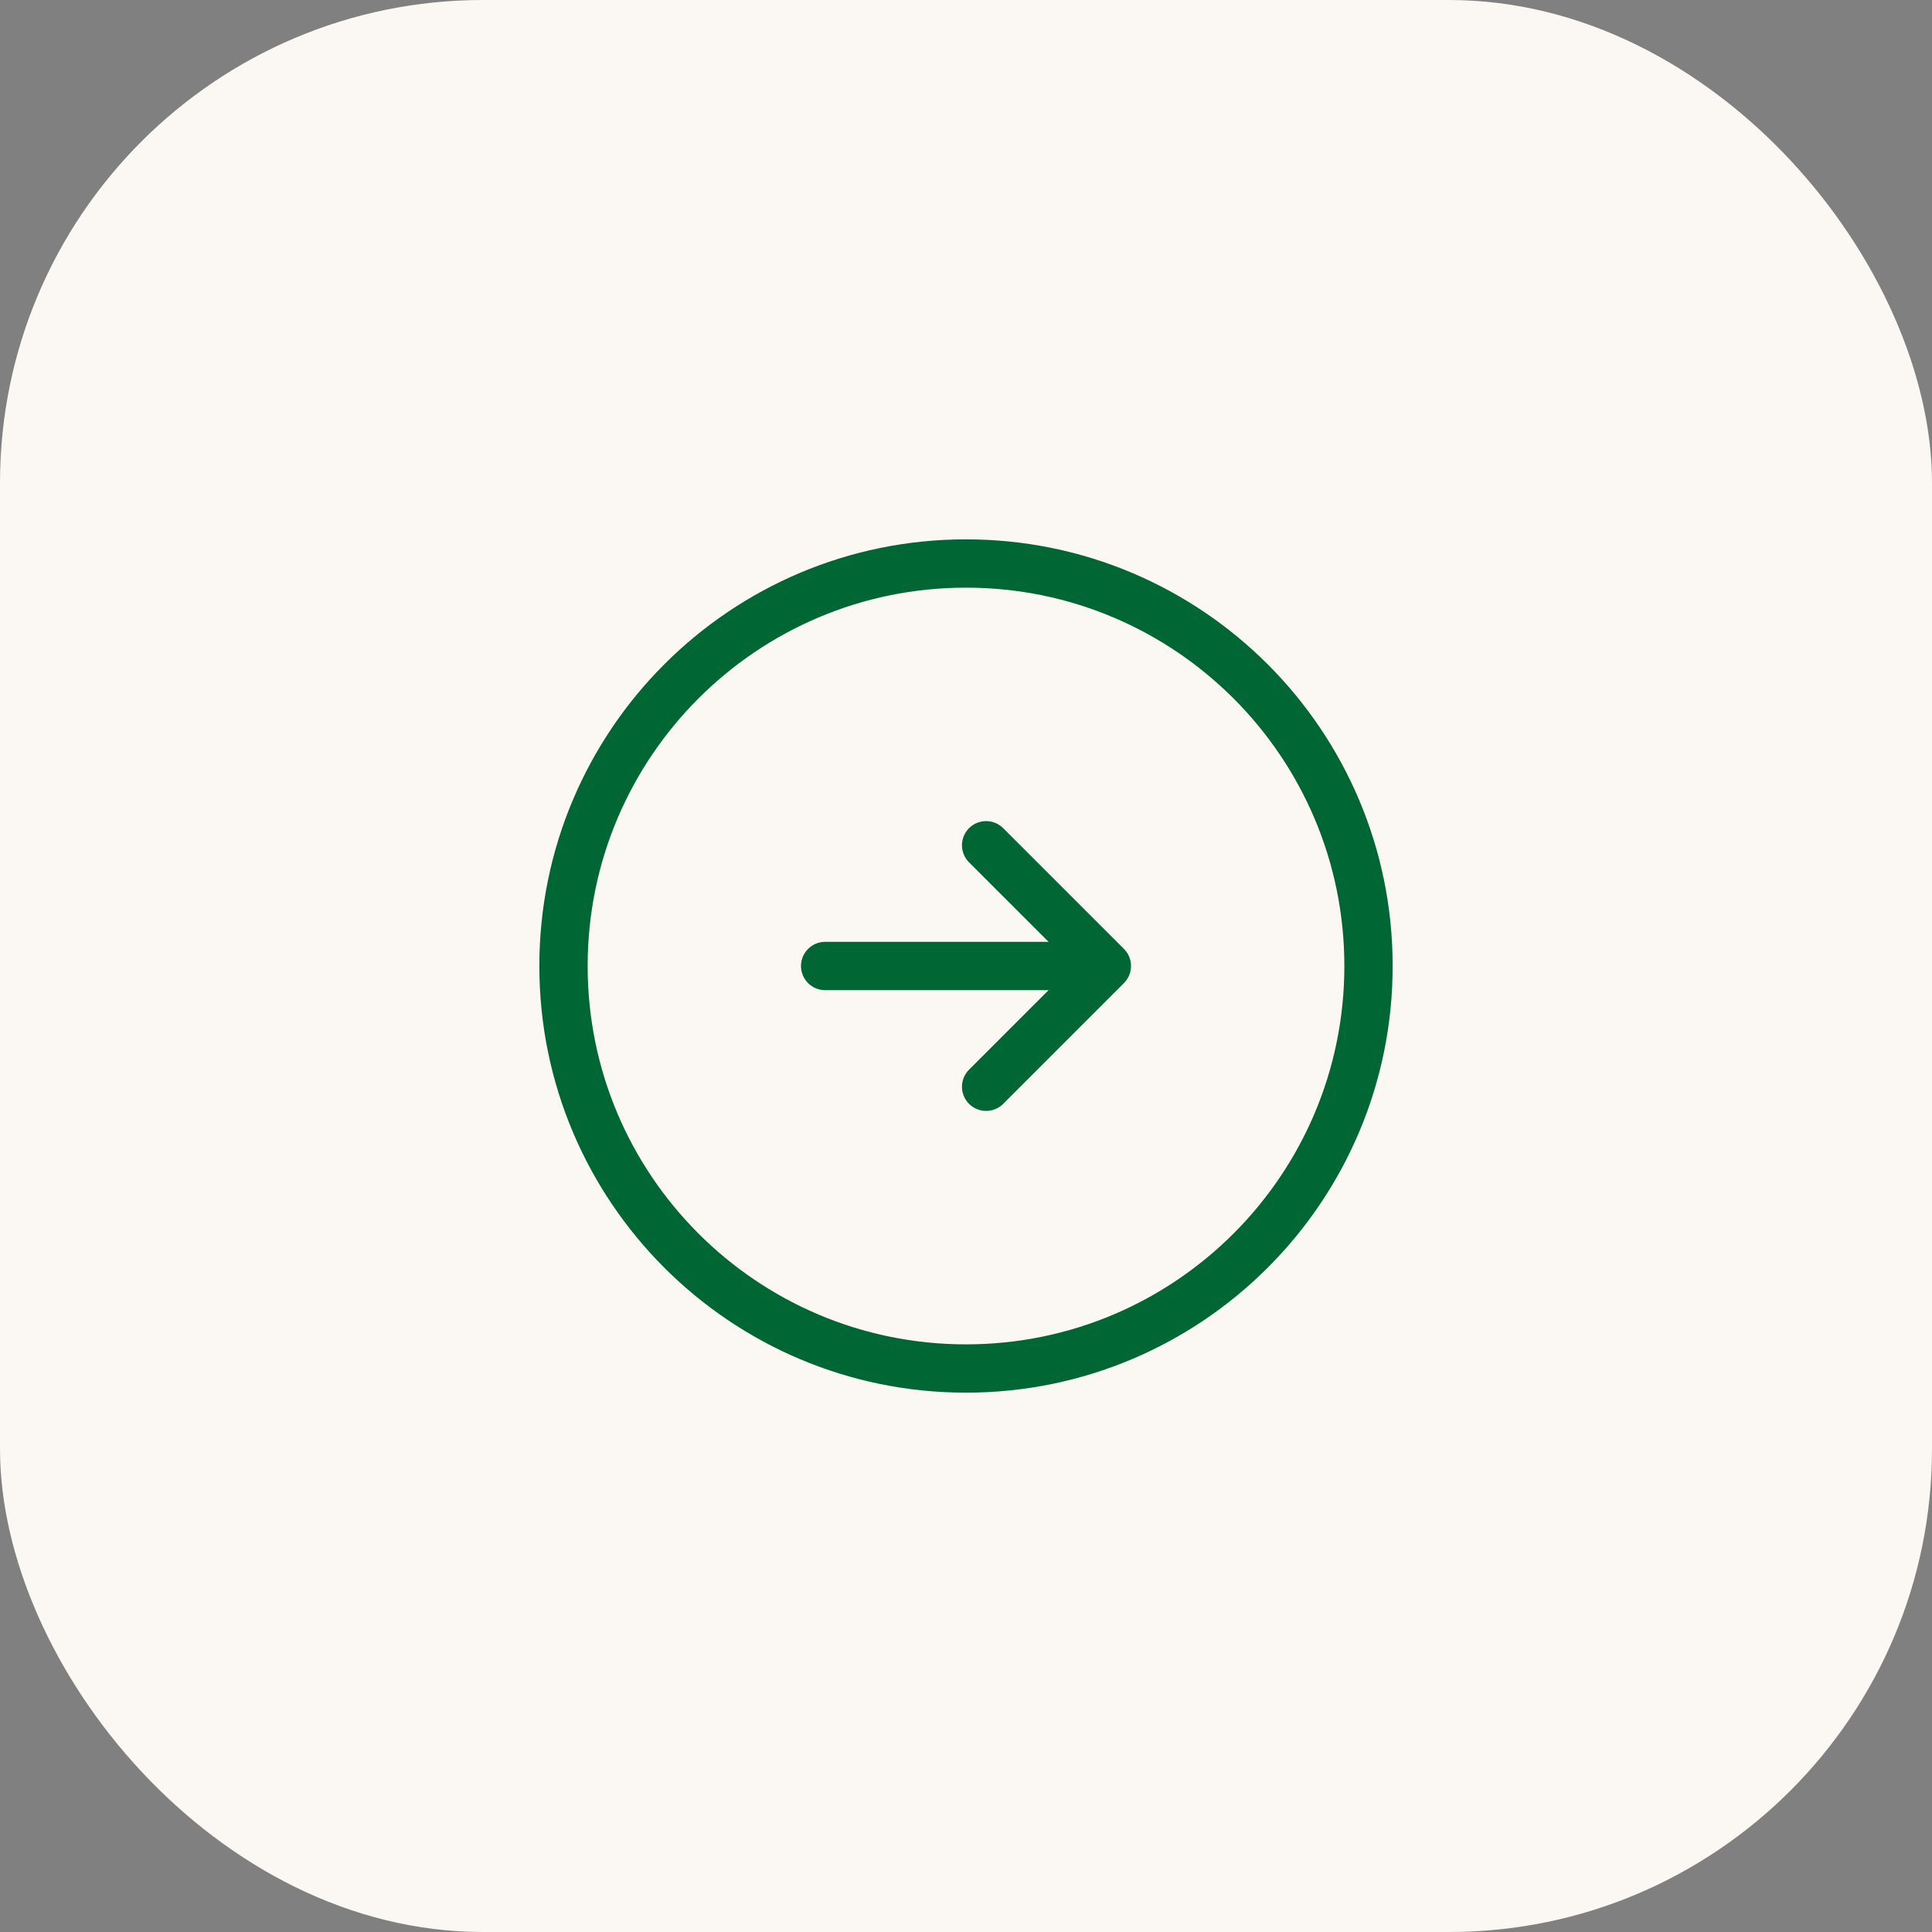 <?xml version="1.0" encoding="UTF-8"?> <svg xmlns="http://www.w3.org/2000/svg" width="80" height="80" viewBox="0 0 80 80" fill="none"><rect x="0" y="0" width="80" height="80" fill="#808080" stroke="none"/><rect width="80" height="80" rx="20" fill="#FBF7F2"></rect><path d="M40 56.667C49.205 56.667 56.667 49.205 56.667 40C56.667 30.795 49.205 23.333 40 23.333C30.795 23.333 23.333 30.795 23.333 40C23.333 49.205 30.795 56.667 40 56.667Z" stroke="#006634" stroke-width="2" stroke-linecap="round" stroke-linejoin="round"></path><path d="M34.167 40H44.167" stroke="#006634" stroke-width="2" stroke-linecap="round" stroke-linejoin="round"></path><path d="M40.833 45L45.833 40L40.833 35" stroke="#006634" stroke-width="2" stroke-linecap="round" stroke-linejoin="round"></path></svg> 